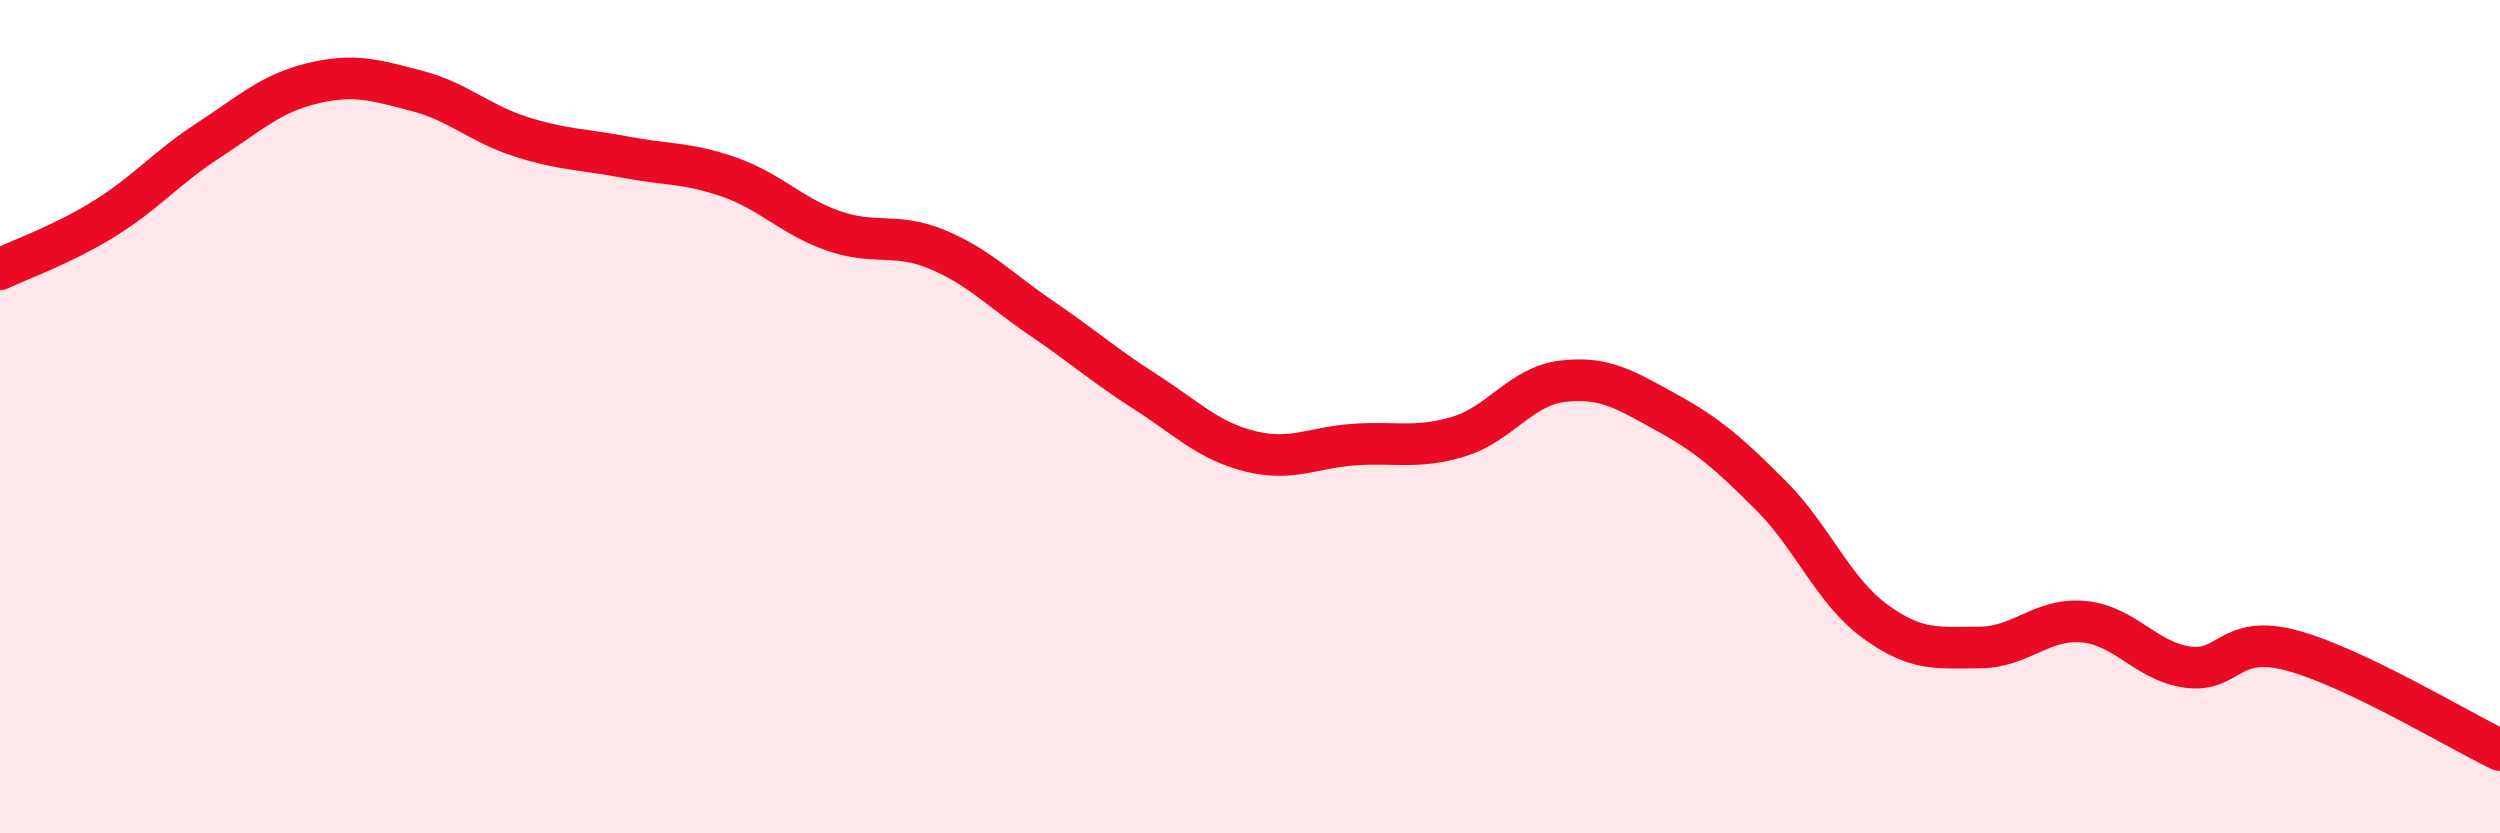 
    <svg width="60" height="20" viewBox="0 0 60 20" xmlns="http://www.w3.org/2000/svg">
      <path
        d="M 0,6.46 C 0.5,6.22 1.5,5.87 2.5,5.25 C 3.5,4.63 4,4.02 5,3.37 C 6,2.72 6.5,2.24 7.5,2 C 8.5,1.76 9,1.92 10,2.18 C 11,2.44 11.5,2.96 12.5,3.28 C 13.5,3.6 14,3.58 15,3.77 C 16,3.96 16.5,3.9 17.5,4.25 C 18.5,4.6 19,5.19 20,5.54 C 21,5.89 21.5,5.57 22.5,5.99 C 23.5,6.41 24,6.96 25,7.64 C 26,8.32 26.5,8.77 27.5,9.41 C 28.5,10.05 29,10.58 30,10.83 C 31,11.08 31.5,10.74 32.5,10.67 C 33.5,10.6 34,10.78 35,10.48 C 36,10.18 36.5,9.27 37.5,9.15 C 38.5,9.03 39,9.35 40,9.9 C 41,10.45 41.5,10.89 42.5,11.89 C 43.5,12.89 44,14.18 45,14.91 C 46,15.64 46.5,15.54 47.5,15.54 C 48.5,15.54 49,14.83 50,14.92 C 51,15.01 51.5,15.87 52.5,16.01 C 53.5,16.15 53.5,15.21 55,15.61 C 56.5,16.01 59,17.52 60,18L60 20L0 20Z"
        fill="#EB0A25"
        opacity="0.1"
        stroke-linecap="round"
        stroke-linejoin="round"
      />
      <path
        d="M 0,6.46 C 0.5,6.22 1.5,5.87 2.5,5.25 C 3.5,4.63 4,4.02 5,3.37 C 6,2.72 6.5,2.24 7.5,2 C 8.5,1.76 9,1.92 10,2.18 C 11,2.44 11.5,2.96 12.5,3.28 C 13.5,3.6 14,3.58 15,3.77 C 16,3.96 16.5,3.9 17.5,4.25 C 18.5,4.6 19,5.19 20,5.54 C 21,5.89 21.5,5.57 22.5,5.99 C 23.5,6.41 24,6.96 25,7.64 C 26,8.32 26.5,8.77 27.5,9.41 C 28.5,10.05 29,10.58 30,10.83 C 31,11.08 31.5,10.74 32.5,10.67 C 33.5,10.6 34,10.78 35,10.48 C 36,10.18 36.5,9.27 37.5,9.15 C 38.5,9.03 39,9.35 40,9.9 C 41,10.45 41.5,10.89 42.5,11.89 C 43.5,12.89 44,14.18 45,14.91 C 46,15.64 46.5,15.54 47.5,15.54 C 48.5,15.54 49,14.83 50,14.92 C 51,15.01 51.5,15.87 52.5,16.01 C 53.5,16.15 53.5,15.21 55,15.61 C 56.5,16.01 59,17.52 60,18"
        stroke="#EB0A25"
        stroke-width="1"
        fill="none"
        stroke-linecap="round"
        stroke-linejoin="round"
      />
    </svg>
  